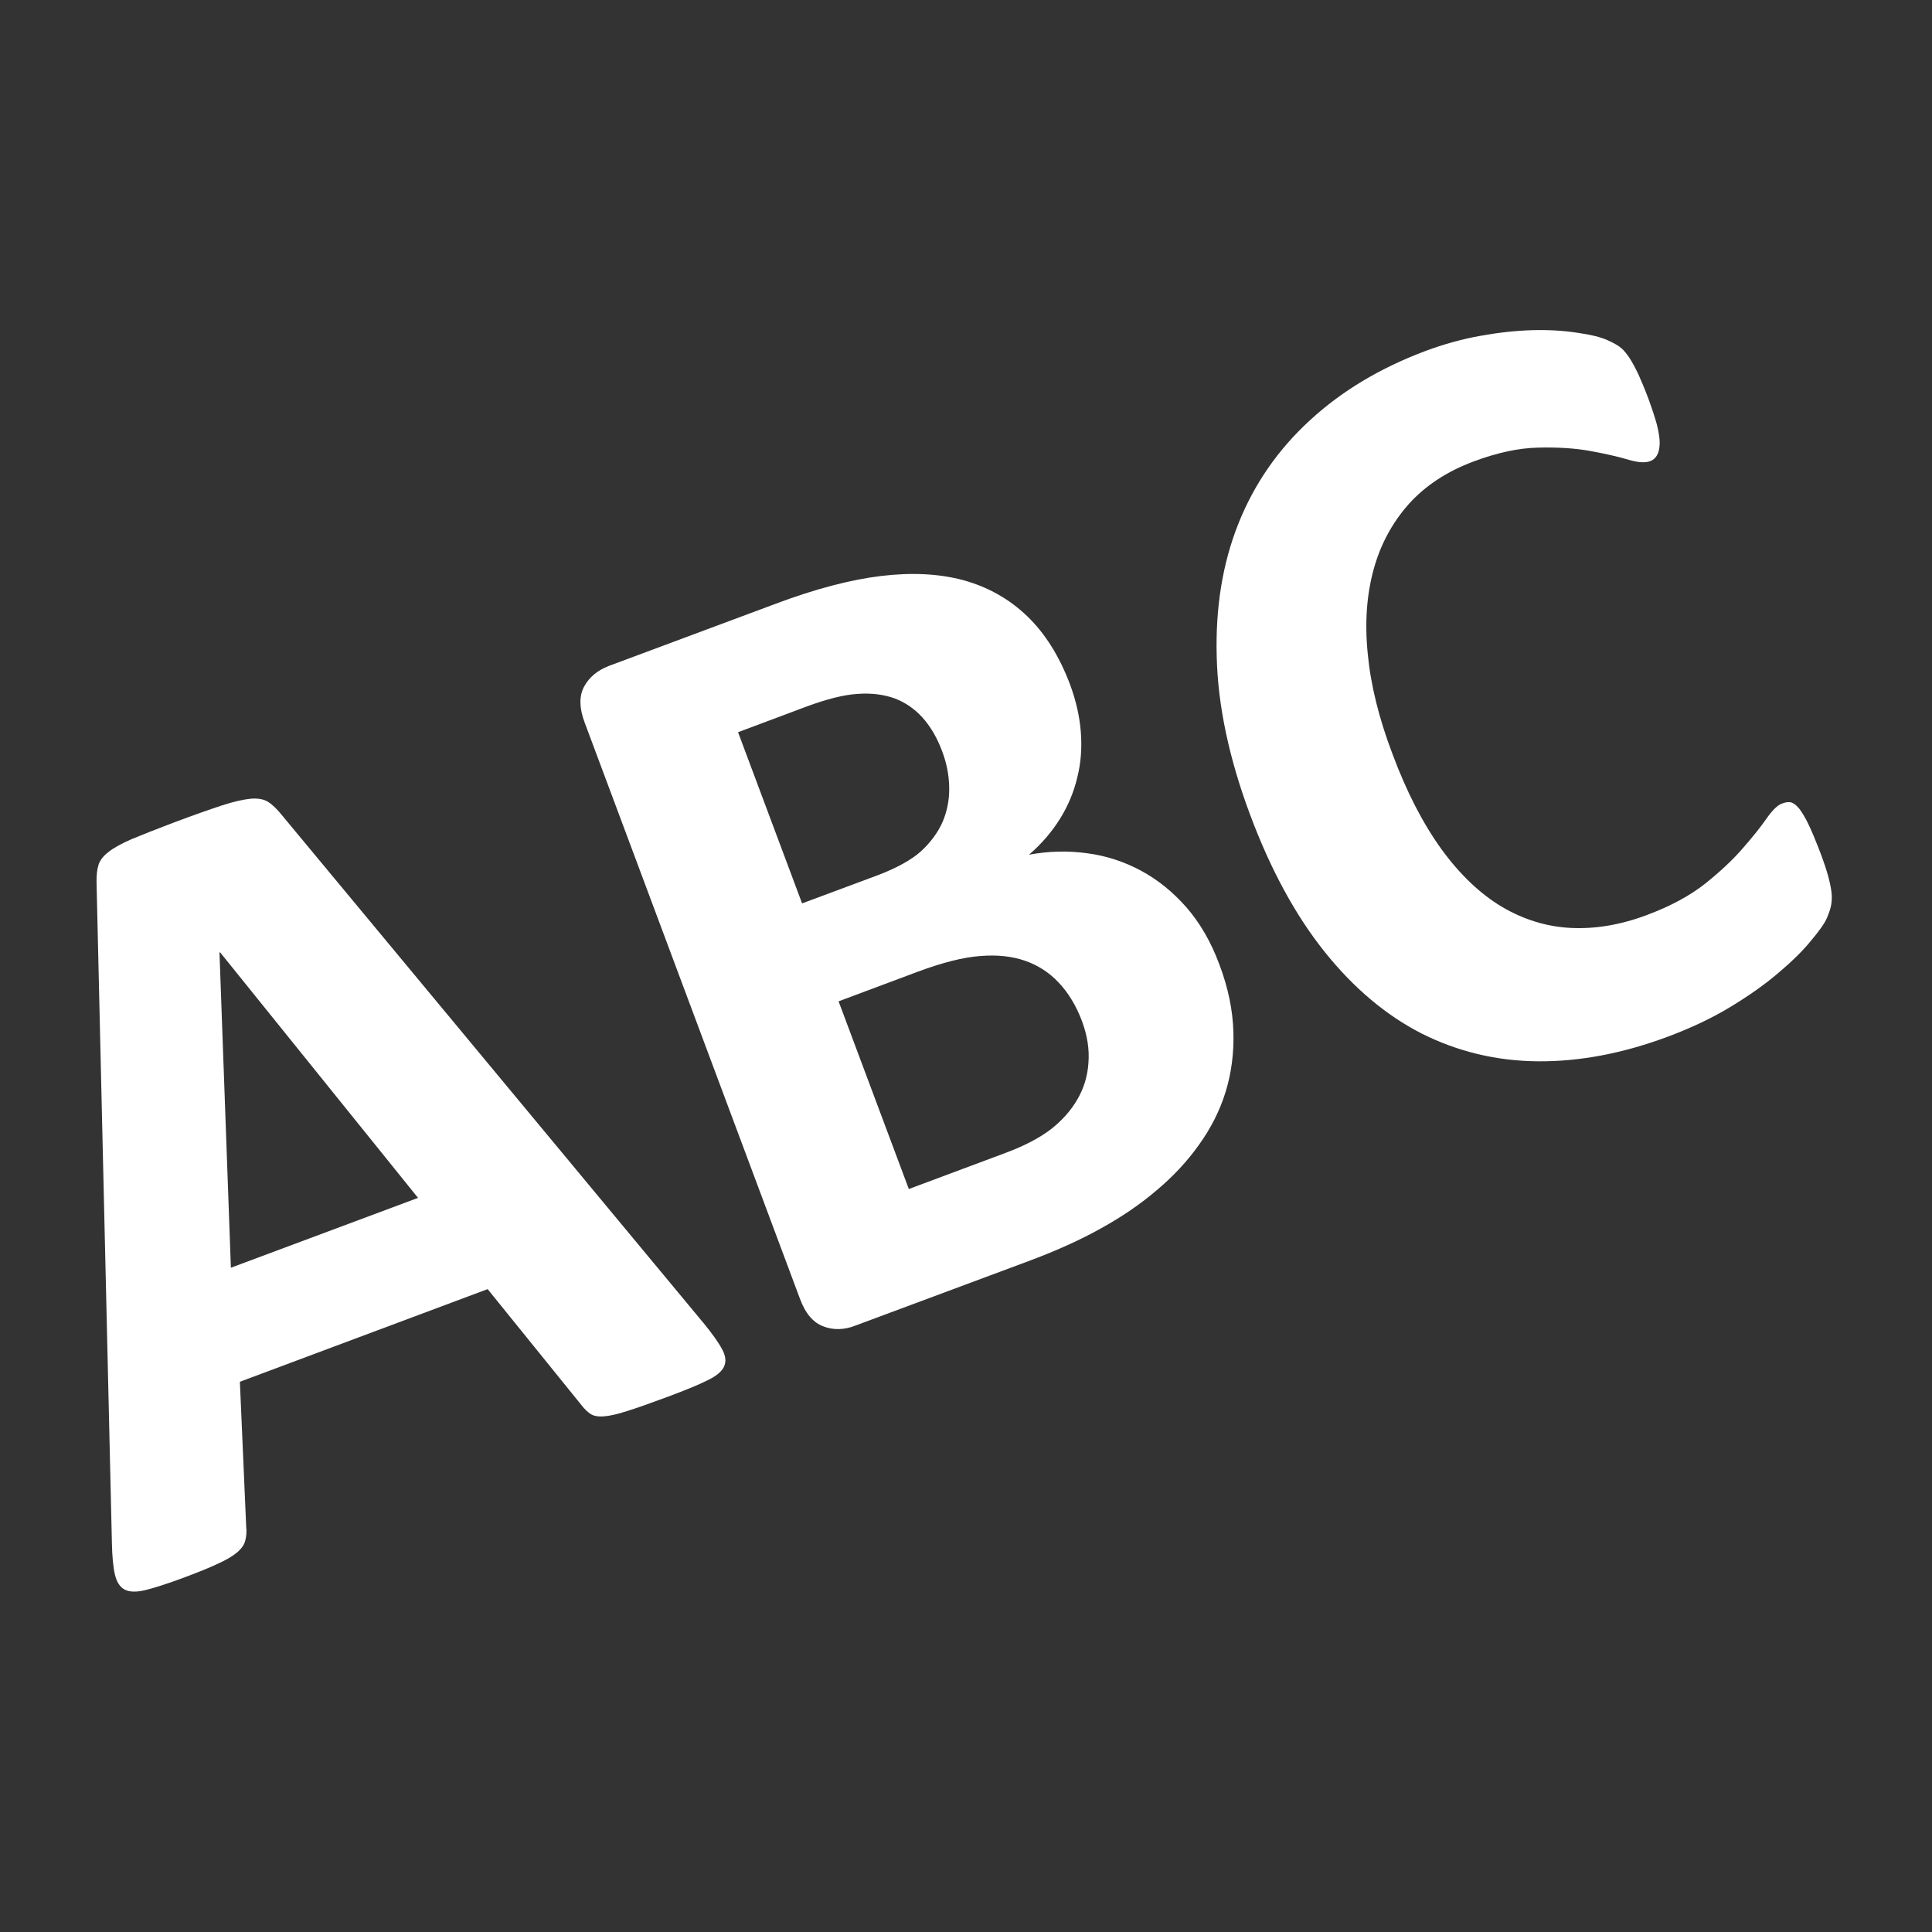<?xml version="1.0" encoding="UTF-8"?>
<!DOCTYPE svg PUBLIC "-//W3C//DTD SVG 1.1//EN" "http://www.w3.org/Graphics/SVG/1.1/DTD/svg11.dtd">
<!-- Creator: CorelDRAW -->
<svg xmlns="http://www.w3.org/2000/svg" xml:space="preserve" width="118px" height="118px" style="shape-rendering:geometricPrecision; text-rendering:geometricPrecision; image-rendering:optimizeQuality; fill-rule:evenodd; clip-rule:evenodd"
viewBox="0 0 118 118">
 <rect x="0" y="0" width="118" height="118" fill="#333333" stroke="none"/>
 <defs>
  <style type="text/css">
   <![CDATA[
    .fil0 {fill:white;fill-rule:nonzero}
   ]]>
  </style>
 </defs>
 <g id="Layer_x0020_1">
  <path class="fil0" d="M42.967 80.803c0.537,0.656 0.914,1.187 1.132,1.595 0.229,0.418 0.264,0.771 0.119,1.076 -0.145,0.308 -0.497,0.595 -1.062,0.858 -0.555,0.275 -1.349,0.596 -2.367,0.976 -1.054,0.392 -1.892,0.69 -2.493,0.876 -0.599,0.195 -1.076,0.3 -1.428,0.323 -0.34,0.026 -0.614,-0.029 -0.794,-0.143 -0.183,-0.123 -0.378,-0.304 -0.559,-0.542l-5.732 -7.087 -15.132 5.659 0.385 8.828c0.034,0.329 0.013,0.612 -0.054,0.863 -0.055,0.238 -0.212,0.477 -0.472,0.706 -0.261,0.228 -0.656,0.468 -1.188,0.709 -0.532,0.253 -1.246,0.54 -2.141,0.873 -0.963,0.358 -1.723,0.599 -2.277,0.739 -0.566,0.139 -0.998,0.129 -1.293,-0.028 -0.296,-0.158 -0.491,-0.474 -0.595,-0.927 -0.105,-0.465 -0.165,-1.1 -0.181,-1.916l-0.939 -40.396c-0.002,-0.398 0.031,-0.738 0.12,-1.023 0.088,-0.271 0.28,-0.533 0.609,-0.786 0.316,-0.25 0.791,-0.513 1.424,-0.789 0.635,-0.264 1.484,-0.598 2.538,-0.999 1.222,-0.46 2.209,-0.806 2.945,-1.048 0.736,-0.242 1.325,-0.371 1.779,-0.418 0.443,-0.035 0.795,0.029 1.057,0.188 0.261,0.17 0.535,0.428 0.809,0.767l25.79 31.068zm-29.527 -22.64l-0.035 0.012 0.697 19.254 11.43 -4.267 -12.091 -14.999z"/>
  <path class="fil0" d="M74.472 58.896c0.54,1.427 0.82,2.798 0.859,4.115 0.041,1.305 -0.123,2.542 -0.479,3.691 -0.359,1.159 -0.909,2.229 -1.631,3.23 -0.721,1.015 -1.589,1.938 -2.596,2.782 -1.005,0.857 -2.136,1.623 -3.382,2.31 -1.244,0.697 -2.67,1.34 -4.29,1.951l-10.716 3.991c-0.68,0.264 -1.338,0.28 -1.953,0.044 -0.624,-0.235 -1.104,-0.799 -1.437,-1.718l-13.124 -35.125c-0.346,-0.906 -0.361,-1.656 -0.046,-2.235 0.315,-0.581 0.824,-0.992 1.503,-1.257l10.127 -3.774c2.469,-0.931 4.634,-1.497 6.505,-1.722 1.86,-0.225 3.54,-0.143 5.029,0.257 1.488,0.413 2.786,1.133 3.892,2.194 1.095,1.05 1.975,2.452 2.63,4.197 0.358,0.975 0.578,1.938 0.651,2.89 0.072,0.953 0.009,1.873 -0.215,2.759 -0.21,0.887 -0.557,1.729 -1.053,2.525 -0.496,0.796 -1.128,1.539 -1.896,2.2 1.213,-0.222 2.405,-0.25 3.564,-0.085 1.158,0.153 2.249,0.511 3.272,1.061 1.024,0.551 1.947,1.296 2.781,2.244 0.821,0.949 1.497,2.104 2.004,3.475zm-16.93 -13.012c-0.299,-0.815 -0.7,-1.495 -1.189,-2.048 -0.491,-0.542 -1.061,-0.937 -1.72,-1.184 -0.66,-0.234 -1.409,-0.333 -2.248,-0.271 -0.84,0.05 -1.894,0.316 -3.162,0.787l-4.145 1.553 3.911 10.455 4.576 -1.703c1.189,-0.448 2.084,-0.942 2.682,-1.476 0.598,-0.549 1.038,-1.152 1.331,-1.812 0.278,-0.67 0.412,-1.364 0.396,-2.1 -0.015,-0.749 -0.155,-1.475 -0.431,-2.2zm8.537 16.468c-0.356,-0.939 -0.826,-1.709 -1.408,-2.33 -0.582,-0.621 -1.277,-1.071 -2.06,-1.34 -0.796,-0.278 -1.704,-0.376 -2.738,-0.291 -1.031,0.073 -2.301,0.396 -3.796,0.95l-4.859 1.817 4.29 11.463 5.913 -2.208c1.143,-0.426 2.06,-0.906 2.751,-1.433 0.689,-0.538 1.231,-1.142 1.625,-1.824 0.393,-0.671 0.628,-1.422 0.681,-2.238 0.064,-0.818 -0.065,-1.669 -0.399,-2.564z"/>
  <path class="fil0" d="M111.198 52.128c0.196,0.52 0.346,0.974 0.45,1.348 0.103,0.374 0.173,0.703 0.209,0.986 0.035,0.283 0.026,0.532 -0.007,0.76 -0.033,0.228 -0.123,0.499 -0.257,0.819 -0.135,0.33 -0.461,0.796 -0.981,1.411 -0.507,0.627 -1.174,1.277 -1.999,1.974 -0.813,0.696 -1.787,1.382 -2.918,2.069 -1.13,0.687 -2.399,1.283 -3.803,1.811 -2.764,1.035 -5.417,1.536 -7.959,1.515 -2.531,-0.02 -4.895,-0.589 -7.089,-1.689 -2.184,-1.113 -4.168,-2.782 -5.95,-5.01 -1.77,-2.215 -3.292,-5.01 -4.547,-8.374 -1.277,-3.421 -1.962,-6.641 -2.034,-9.636 -0.084,-2.996 0.356,-5.698 1.32,-8.121 0.964,-2.421 2.418,-4.529 4.372,-6.32 1.943,-1.791 4.296,-3.199 7.06,-4.235 1.11,-0.413 2.233,-0.726 3.343,-0.923 1.101,-0.199 2.155,-0.317 3.154,-0.346 0.986,-0.028 1.919,0.024 2.769,0.156 0.852,0.12 1.466,0.276 1.853,0.457 0.386,0.168 0.671,0.336 0.841,0.484 0.171,0.146 0.342,0.361 0.514,0.622 0.171,0.27 0.343,0.589 0.526,0.972 0.172,0.386 0.379,0.872 0.598,1.45 0.23,0.623 0.402,1.155 0.53,1.608 0.114,0.453 0.175,0.839 0.176,1.146 -0.009,0.307 -0.054,0.544 -0.156,0.727 -0.1,0.182 -0.237,0.308 -0.428,0.378 -0.307,0.114 -0.773,0.083 -1.385,-0.107 -0.614,-0.178 -1.387,-0.356 -2.307,-0.522 -0.931,-0.166 -1.975,-0.229 -3.167,-0.199 -1.18,0.028 -2.495,0.307 -3.957,0.859 -1.597,0.598 -2.898,1.455 -3.913,2.572 -1.005,1.129 -1.736,2.46 -2.159,4.006 -0.424,1.546 -0.551,3.26 -0.36,5.154 0.179,1.894 0.678,3.922 1.494,6.075 0.876,2.368 1.895,4.326 3.027,5.887 1.13,1.548 2.361,2.71 3.683,3.499 1.319,0.776 2.729,1.212 4.206,1.284 1.486,0.072 3.029,-0.185 4.626,-0.784 1.449,-0.539 2.638,-1.182 3.575,-1.923 0.927,-0.742 1.696,-1.462 2.294,-2.157 0.609,-0.695 1.094,-1.299 1.455,-1.823 0.36,-0.512 0.676,-0.821 0.949,-0.912 0.204,-0.08 0.385,-0.105 0.545,-0.071 0.158,0.045 0.317,0.168 0.5,0.384 0.171,0.225 0.366,0.543 0.571,0.972 0.208,0.431 0.45,1.02 0.736,1.768z"/>
 </g>
</svg>
